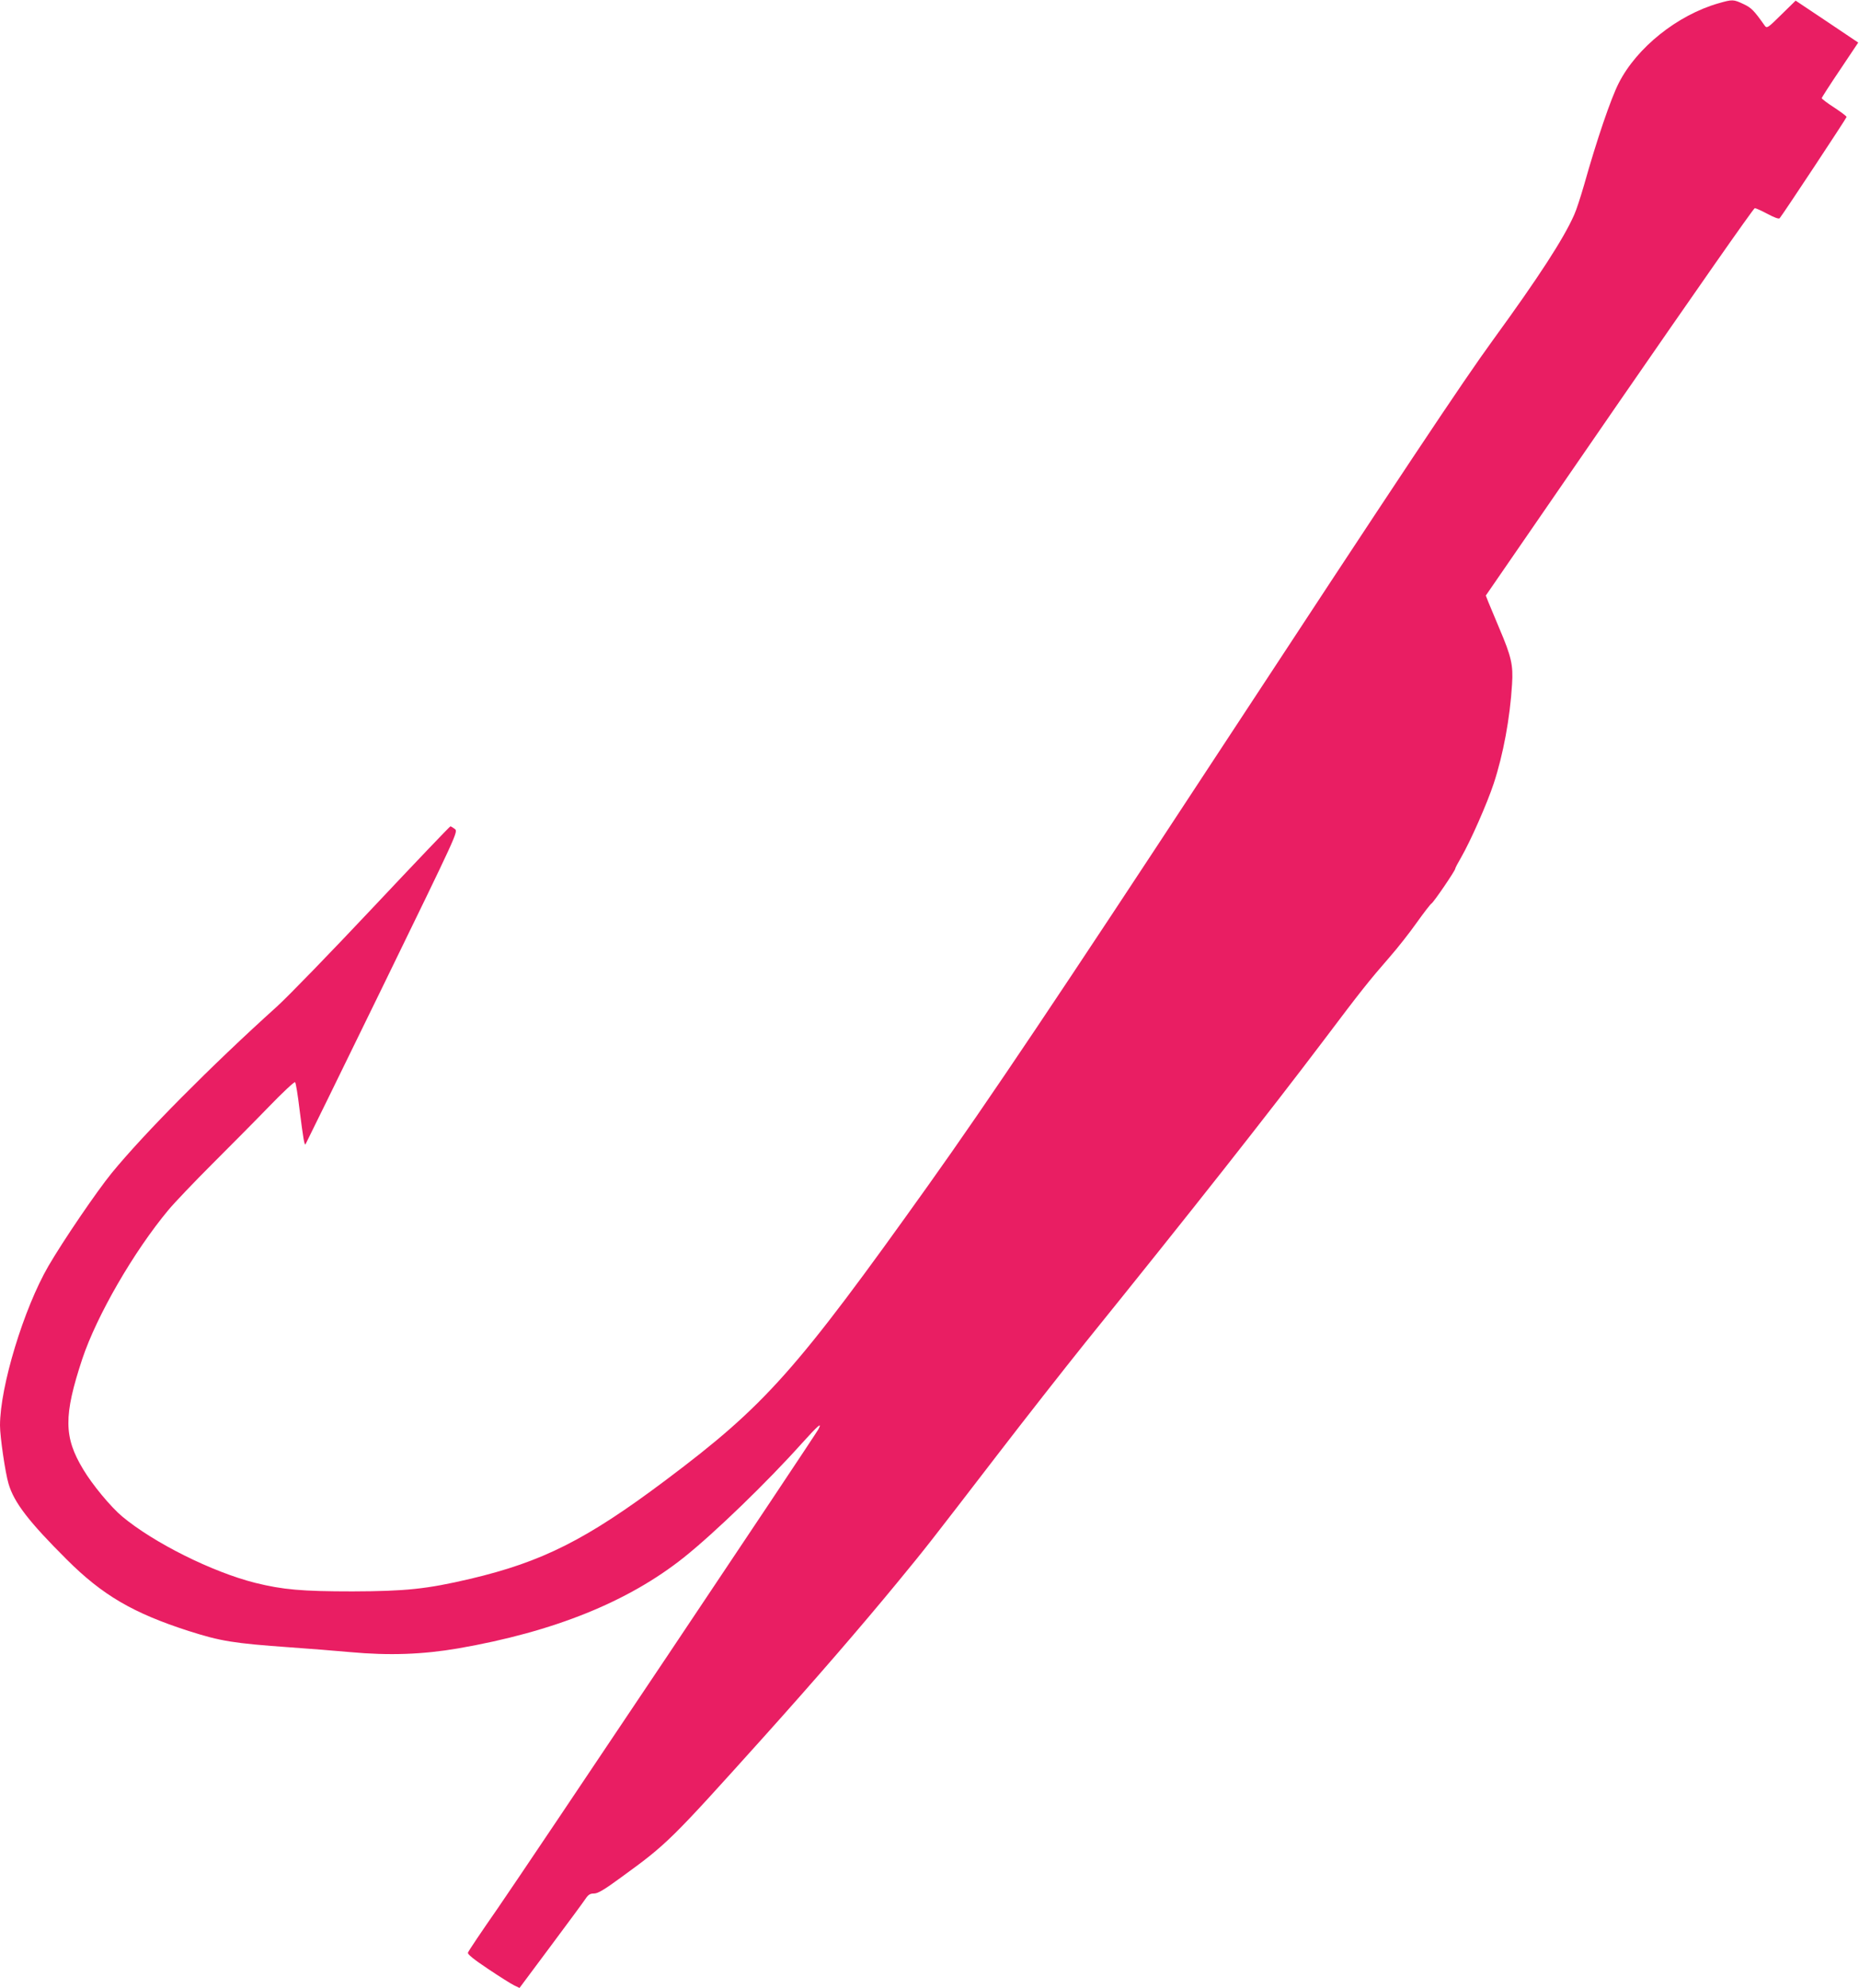 <?xml version="1.0" standalone="no"?>
<!DOCTYPE svg PUBLIC "-//W3C//DTD SVG 20010904//EN"
 "http://www.w3.org/TR/2001/REC-SVG-20010904/DTD/svg10.dtd">
<svg version="1.0" xmlns="http://www.w3.org/2000/svg"
 width="1197pt" height="1280pt" viewBox="0 0 1197 1280"
 preserveAspectRatio="xMidYMid meet">
<g transform="translate(0,1280) scale(0.1,-0.1)"
fill="#e91e63" stroke="none">
<path d="M11066 12779 c-265 -76 -527 -285 -643 -514 -51 -100 -141 -364 -223
-655 -22 -76 -50 -163 -64 -193 -68 -154 -227 -399 -520 -802 -196 -269 -581
-847 -1831 -2752 -942 -1436 -1424 -2155 -1804 -2688 -856 -1201 -1051 -1421
-1696 -1905 -509 -382 -793 -525 -1260 -635 -278 -65 -413 -79 -755 -80 -327
0 -449 11 -627 55 -277 70 -652 257 -856 427 -73 61 -192 204 -251 303 -126
208 -127 346 -6 712 93 278 330 689 554 958 39 47 166 180 281 295 116 116
282 283 369 373 87 90 162 160 166 155 5 -4 18 -84 29 -178 24 -189 31 -229
38 -222 2 3 225 457 494 1009 487 1000 489 1003 468 1021 -12 9 -25 17 -29 17
-4 0 -228 -235 -498 -522 -271 -288 -549 -575 -619 -638 -426 -384 -857 -819
-1064 -1072 -97 -119 -312 -435 -407 -598 -159 -274 -312 -777 -312 -1027 0
-72 34 -306 55 -375 35 -121 132 -246 375 -488 230 -230 428 -345 785 -460
207 -66 287 -79 650 -105 116 -8 291 -22 390 -31 253 -23 467 -15 695 24 617
107 1095 300 1454 586 199 159 537 486 759 734 106 117 133 141 106 90 -24
-45 -1880 -2817 -2064 -3083 -103 -148 -190 -277 -192 -286 -3 -10 36 -42 129
-104 73 -49 149 -97 168 -106 l35 -17 199 267 c109 146 210 283 224 304 20 30
31 37 57 37 24 0 64 23 173 103 299 217 317 235 917 902 329 366 629 713 861
995 191 232 206 252 639 815 186 242 442 568 568 725 692 857 1183 1480 1542
1955 241 320 290 381 424 535 50 57 128 156 173 220 45 63 88 119 95 123 15 9
153 212 153 224 0 5 17 37 38 73 61 106 167 346 210 476 61 185 105 421 118
639 8 123 -4 177 -82 360 -30 71 -62 148 -71 170 l-16 41 859 1247 c473 685
865 1247 873 1247 7 0 44 -17 82 -37 43 -23 72 -34 78 -28 18 20 431 645 431
652 0 5 -36 32 -80 61 -44 28 -80 56 -80 60 0 4 53 87 118 183 l117 175 -201
135 -202 135 -92 -90 c-88 -87 -93 -90 -107 -71 -70 99 -86 115 -137 139 -64
30 -70 31 -160 5z"/>
</g>
</svg>
